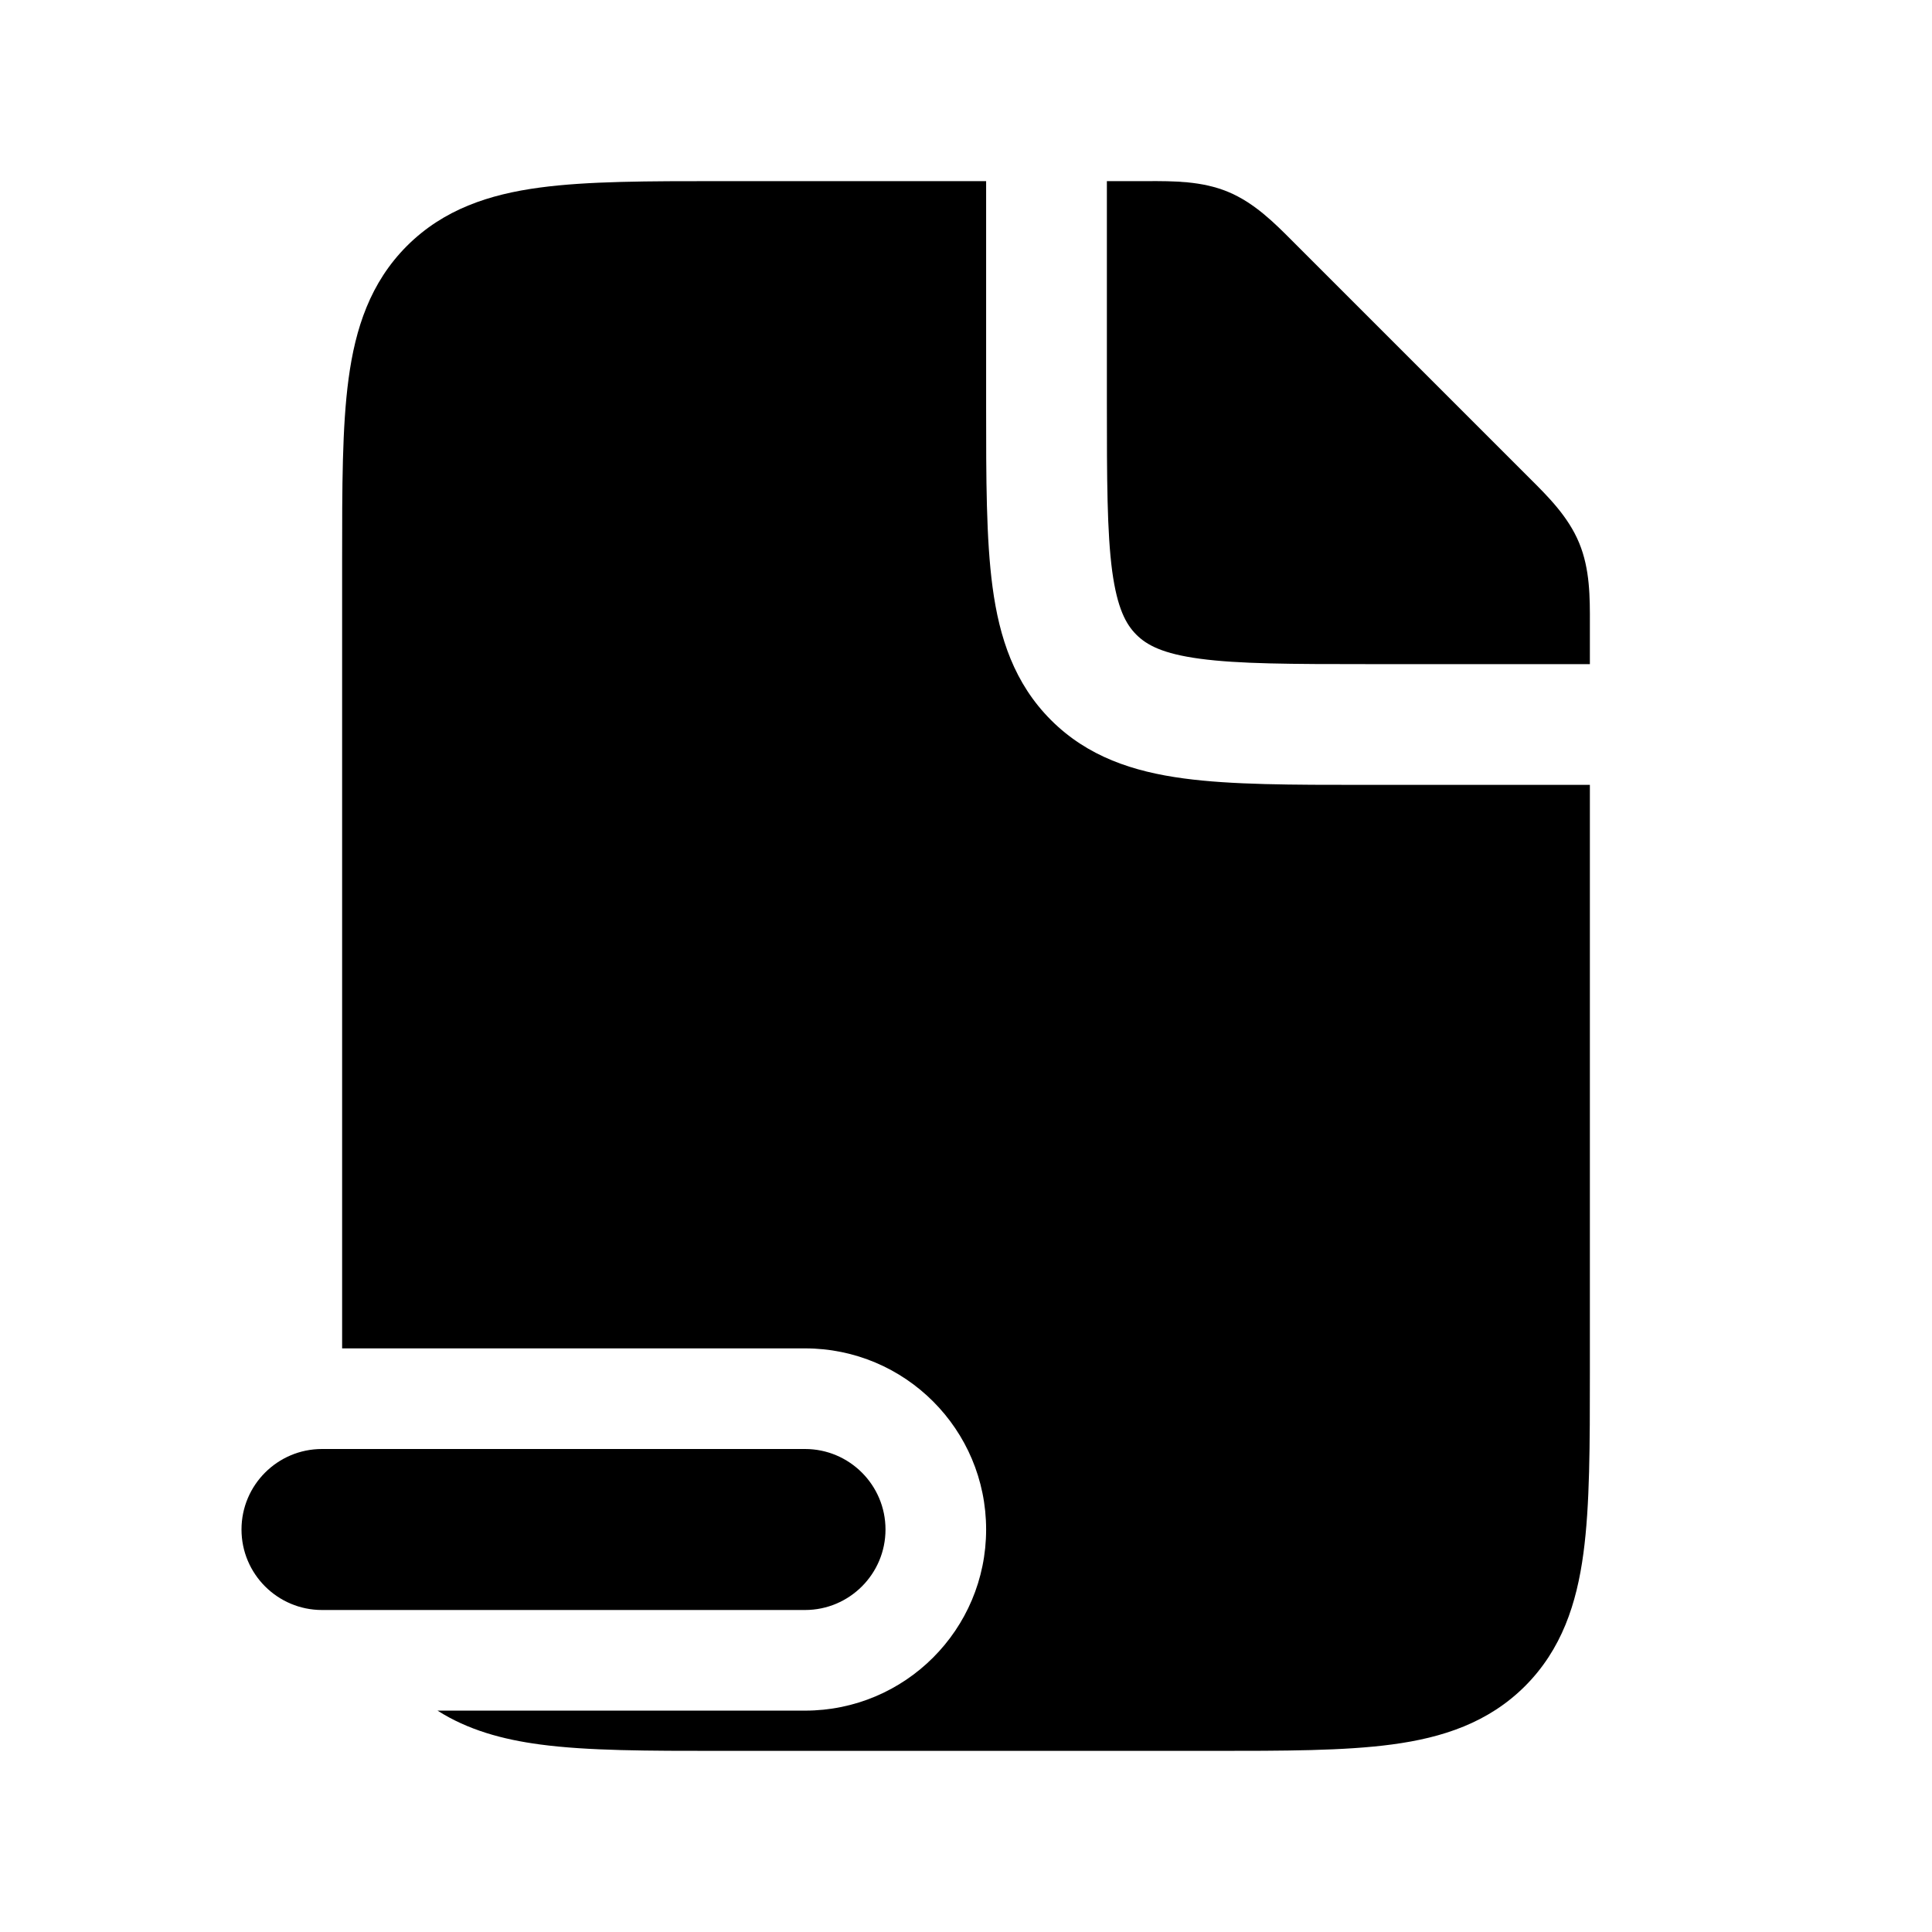 <?xml version="1.0" encoding="utf-8"?><!-- Uploaded to: SVG Repo, www.svgrepo.com, Generator: SVG Repo Mixer Tools -->
<svg width="800px" height="800px" viewBox="0 0 24 24" fill="none" xmlns="http://www.w3.org/2000/svg">
<path d="M17 8.25H19.75V7.828L19.75 7.748C19.751 7.423 19.752 7.071 19.617 6.745C19.482 6.418 19.232 6.17 19.001 5.94L18.945 5.884L16.116 3.055L16.06 2.999C15.83 2.768 15.582 2.519 15.255 2.383C14.929 2.248 14.577 2.249 14.252 2.25L14.172 2.25L13.75 2.25V5C13.75 5.964 13.752 6.612 13.816 7.095C13.879 7.556 13.986 7.754 14.116 7.884C14.246 8.014 14.444 8.121 14.905 8.183C15.388 8.248 16.036 8.25 17 8.25Z" fill="#000000"/>
<path d="M8.948 2.25L12.25 2.25L12.25 5.052C12.25 5.95 12.25 6.7 12.33 7.294C12.414 7.922 12.6 8.489 13.056 8.945C13.511 9.4 14.078 9.586 14.706 9.67C15.3 9.75 16.049 9.75 16.948 9.75L19.75 9.75L19.75 17.052C19.75 17.951 19.75 18.7 19.67 19.294C19.586 19.922 19.4 20.489 18.945 20.945C18.489 21.4 17.922 21.586 17.294 21.67C16.7 21.75 15.95 21.75 15.052 21.75H8.948C8.05 21.75 7.3 21.75 6.706 21.67C6.242 21.608 5.812 21.49 5.435 21.25H10C11.243 21.25 12.25 20.243 12.25 19C12.25 17.757 11.243 16.75 10 16.75H4.25V6.948C4.25 6.049 4.25 5.3 4.33 4.706C4.414 4.078 4.6 3.511 5.055 3.055C5.511 2.6 6.078 2.414 6.706 2.33C7.3 2.25 8.05 2.25 8.948 2.25Z" fill="#000000"/>
<path d="M4 18C3.448 18 3 18.448 3 19C3 19.552 3.448 20 4 20H10C10.552 20 11 19.552 11 19C11 18.448 10.552 18 10 18H4Z" fill="#000000"/>
</svg>